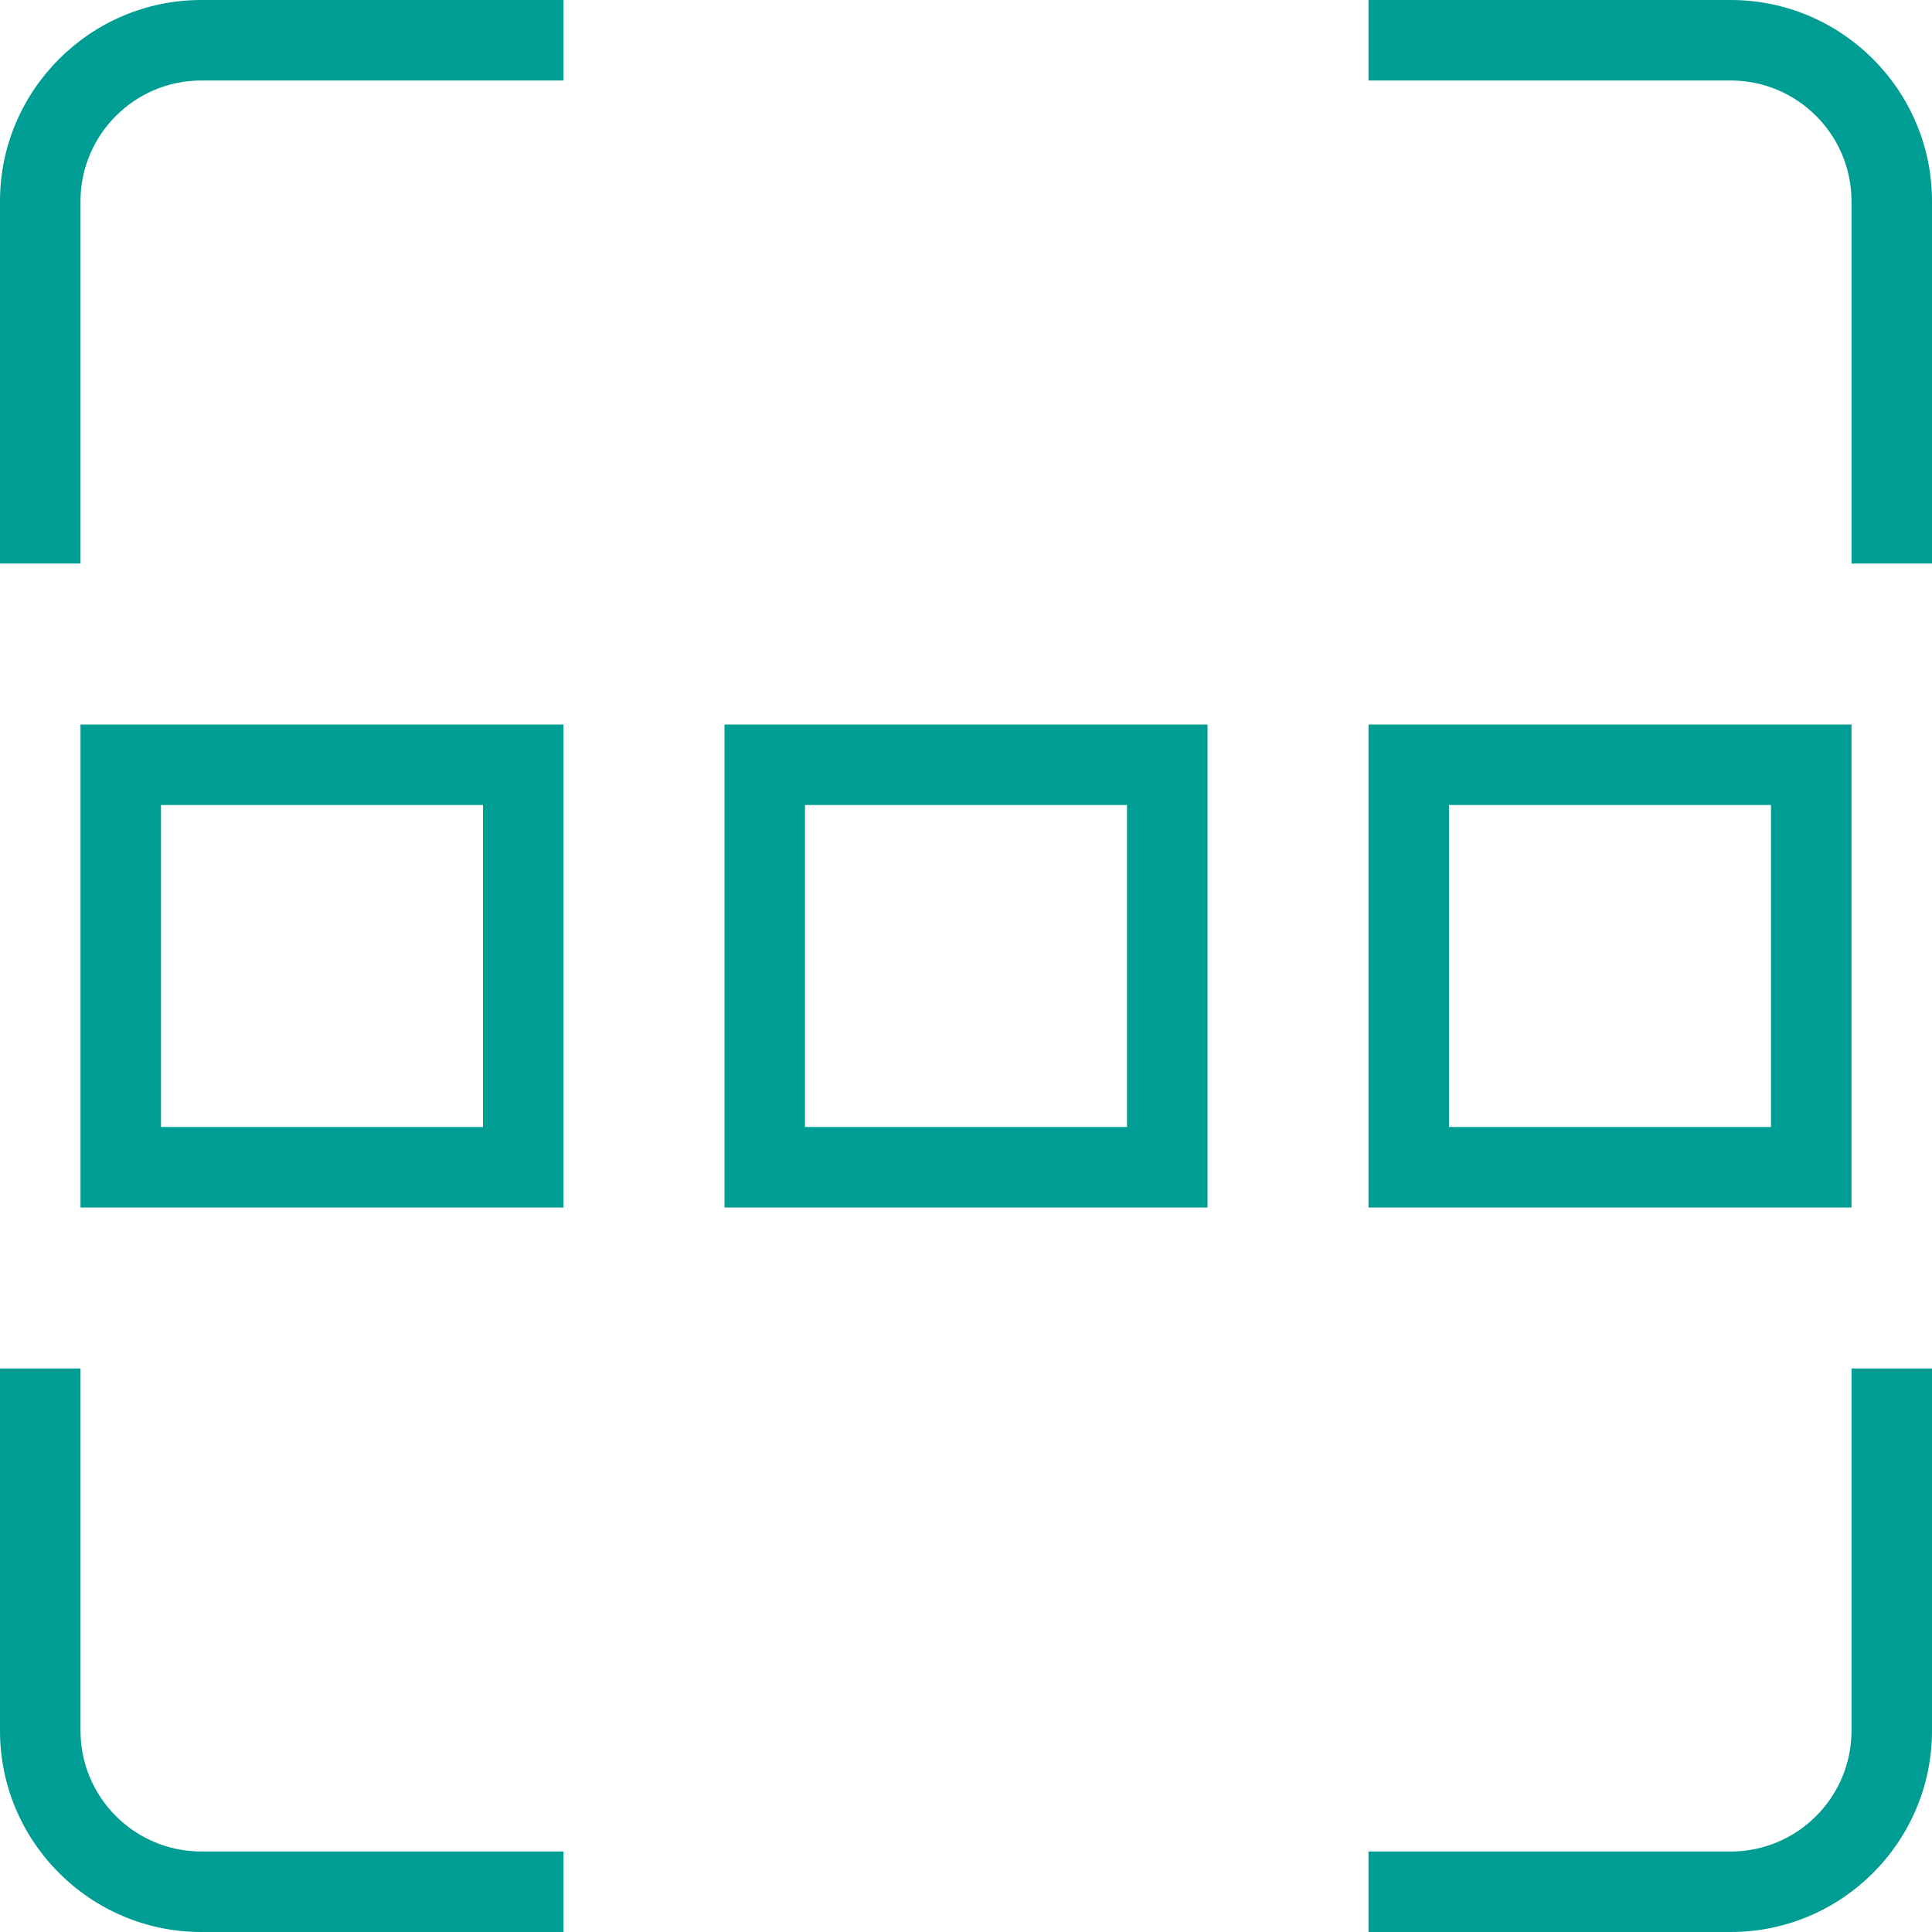 <svg xmlns="http://www.w3.org/2000/svg" width="30" height="30" viewBox="0 0 30 30" fill="none"><g clip-path="url(#clip0_10028_2407)"><path d="M11.25 18.75H18.75V11.25H11.25V18.75ZM12.5 12.5H17.5V17.5H12.5V12.5ZM28.75 11.25H21.25V18.75H28.75V11.25ZM27.5 17.5H22.5V12.5H27.5V17.5ZM1.25 18.75H8.75V11.25H1.25V18.75ZM2.5 12.5H7.5V17.5H2.5V12.5ZM3.125 0H8.75V1.25H3.125C2.091 1.25 1.25 2.091 1.25 3.125V8.75H0V3.125C0 1.403 1.403 0 3.125 0ZM3.125 28.75H8.75V30H3.125C1.403 30 0 28.598 0 26.875V21.25H1.25V26.875C1.25 27.909 2.091 28.75 3.125 28.75ZM28.75 21.25H30V26.875C30 28.598 28.598 30 26.875 30H21.25V28.75H26.875C27.909 28.75 28.75 27.909 28.75 26.875V21.25ZM30 3.125V8.75H28.75V3.125C28.75 2.091 27.909 1.25 26.875 1.25H21.25V0H26.875C28.598 0 30 1.403 30 3.125Z" fill="#009D94"></path></g><defs><clipPath id="clip0_10028_2407"><rect width="30" height="30" fill="white"></rect></clipPath></defs></svg>
